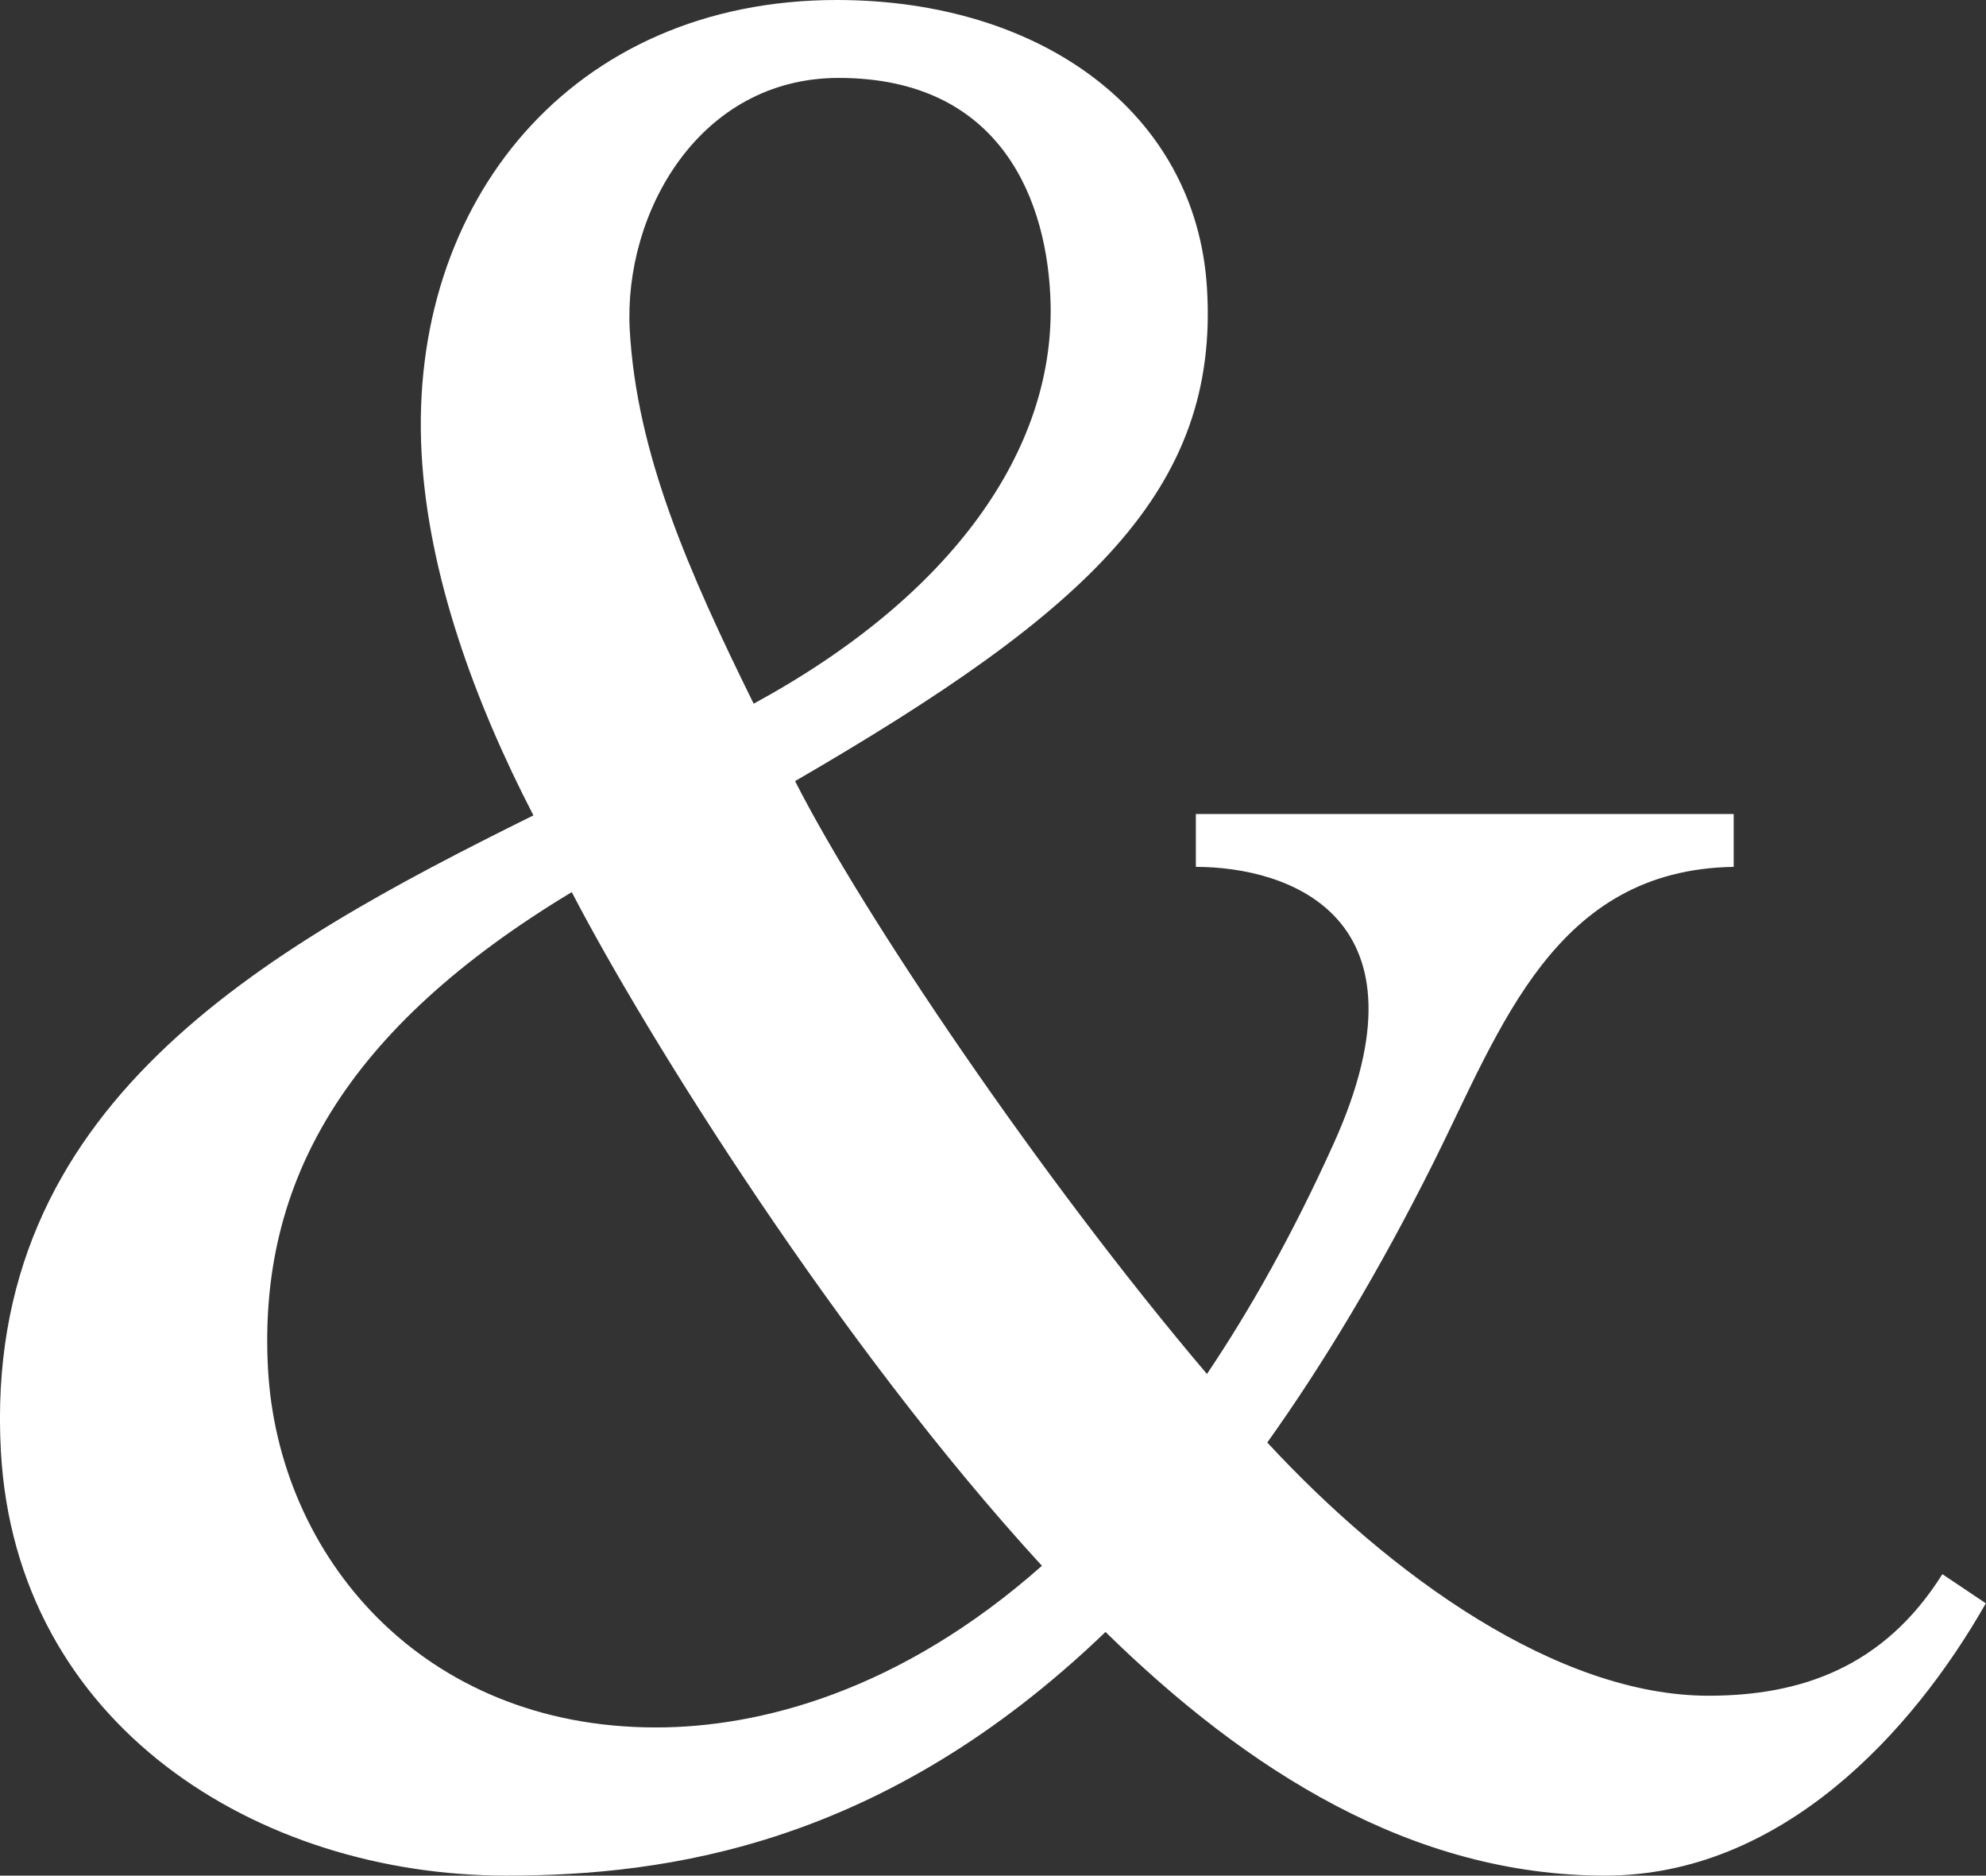<svg version="1.2" baseProfile="tiny" id="Layer_1" xmlns="http://www.w3.org/2000/svg" viewBox="0 0 1165 1100"><rect x="0" y="0" width="1165" height="1100" fill="#333333" stroke="none"/><path fill="#FFF" d="M157.2 802.6C151.3 692.9 203 603 335.4 523.2c43.4 83.7 156.6 265.3 275.8 395.1-83.6 74-166.1 94.8-226.3 94.8-137.7.1-221.8-100.9-227.7-210.5M492 45.7c95.9 0 123 72.9 124.3 133 1.7 84.4-56.3 169.9-174.2 234-38.2-77.5-68.7-146.7-72.7-219.5-3.6-68.3 40.7-147.5 122.6-147.5m647.4 877.5c-34.1 54.4-82.8 71.3-137.1 71.3-88.8 0-186.9-70.7-258.9-148.5 32.8-46 65.5-100.2 97.4-164 39.7-79.4 71.1-172 176.2-173.6v-31H701.5v31c54.1 0 141.3 28.8 80.7 162.6-23.6 52.2-48.6 96.8-74.2 134.8-98.1-115.6-202.3-270.3-241.6-347.7C638.1 358.5 715.5 287.5 708 168.6 701.6 66.3 611.1 0 490.8 0 335.6 0 239.3 118.4 247.3 265.8c3.9 71.3 31.1 145.7 65.6 212.4C153.2 557.3-10.4 648.8.5 850.8 9.2 1012.1 151.6 1100 296.9 1100c94.6 0 221.5-17.8 351.6-142.9 82.8 81.1 179.7 142.9 293.1 142.9 103.3 0 180.2-83.9 223.3-159.7l-25.5-17.1z"/></svg>